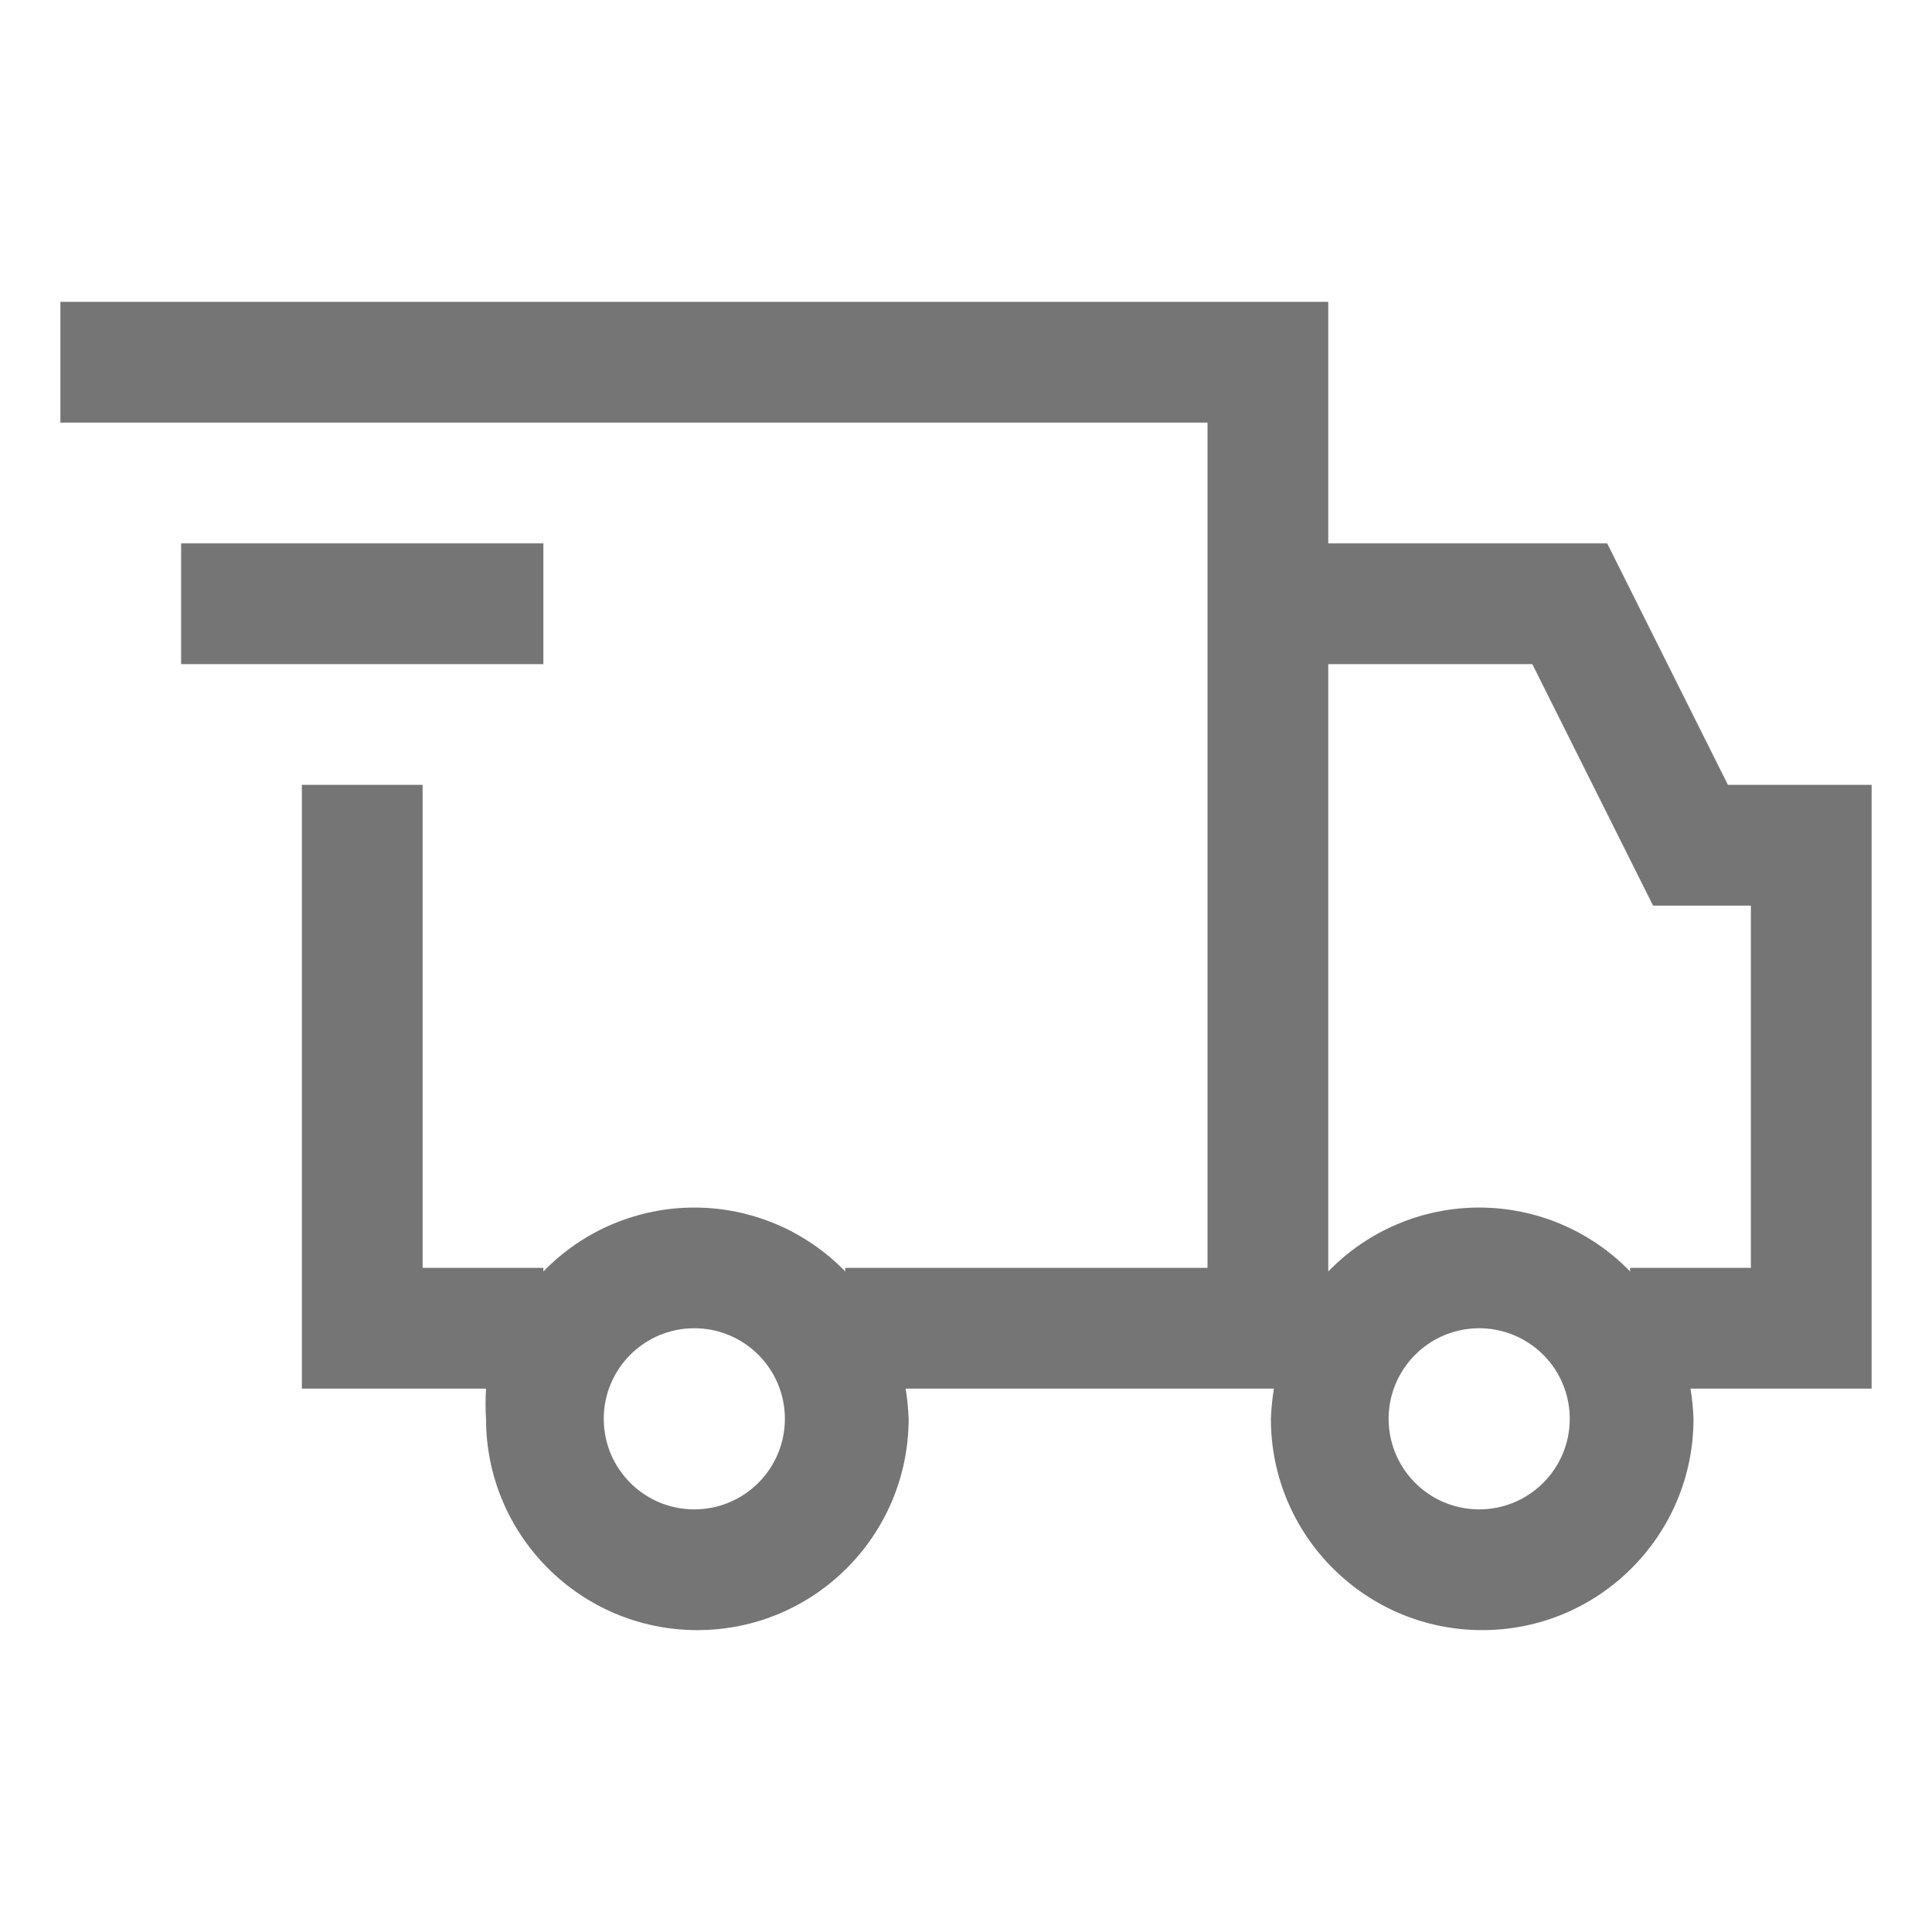 <?xml version="1.0" encoding="UTF-8" standalone="no"?><svg xmlns="http://www.w3.org/2000/svg" fill="none" height="72" viewBox="0 0 72 72" width="72">
<path clip-rule="evenodd" d="M69.75 29.25H64.395L59.895 20.25H49.5V11.25H2.25V15.75H45V47.25H31.5V47.385C30.025 45.862 27.995 45.002 25.875 45.002C23.755 45.002 21.725 45.862 20.25 47.385V47.25H15.75V29.25H11.25V51.75H18.113C18.089 52.125 18.089 52.5 18.113 52.875C18.113 57.224 21.638 60.75 25.988 60.75C30.337 60.75 33.862 57.224 33.862 52.875C33.849 52.498 33.811 52.122 33.75 51.75H47.475C47.414 52.122 47.376 52.498 47.362 52.875C47.362 57.224 50.888 60.75 55.237 60.75C59.587 60.75 63.112 57.224 63.112 52.875C63.099 52.498 63.061 52.122 63 51.75H69.75V29.25ZM25.875 56.25C24.011 56.25 22.5 54.739 22.5 52.875C22.5 51.011 24.011 49.5 25.875 49.5C27.739 49.5 29.25 51.011 29.25 52.875C29.25 54.739 27.739 56.25 25.875 56.25ZM52.007 54.167C52.529 55.428 53.76 56.25 55.125 56.25C56.989 56.25 58.5 54.739 58.5 52.875C58.5 51.51 57.678 50.279 56.417 49.757C55.155 49.234 53.704 49.523 52.739 50.489C51.773 51.454 51.484 52.905 52.007 54.167ZM65.25 47.25H60.75V47.385C59.275 45.862 57.245 45.002 55.125 45.002C53.005 45.002 50.975 45.862 49.5 47.385V24.75H57.105L61.605 33.75H65.25V47.25ZM20.25 20.25H6.75V24.75H20.25V20.25Z" fill="black" fill-opacity="0.54" fill-rule="evenodd"/>
</svg>